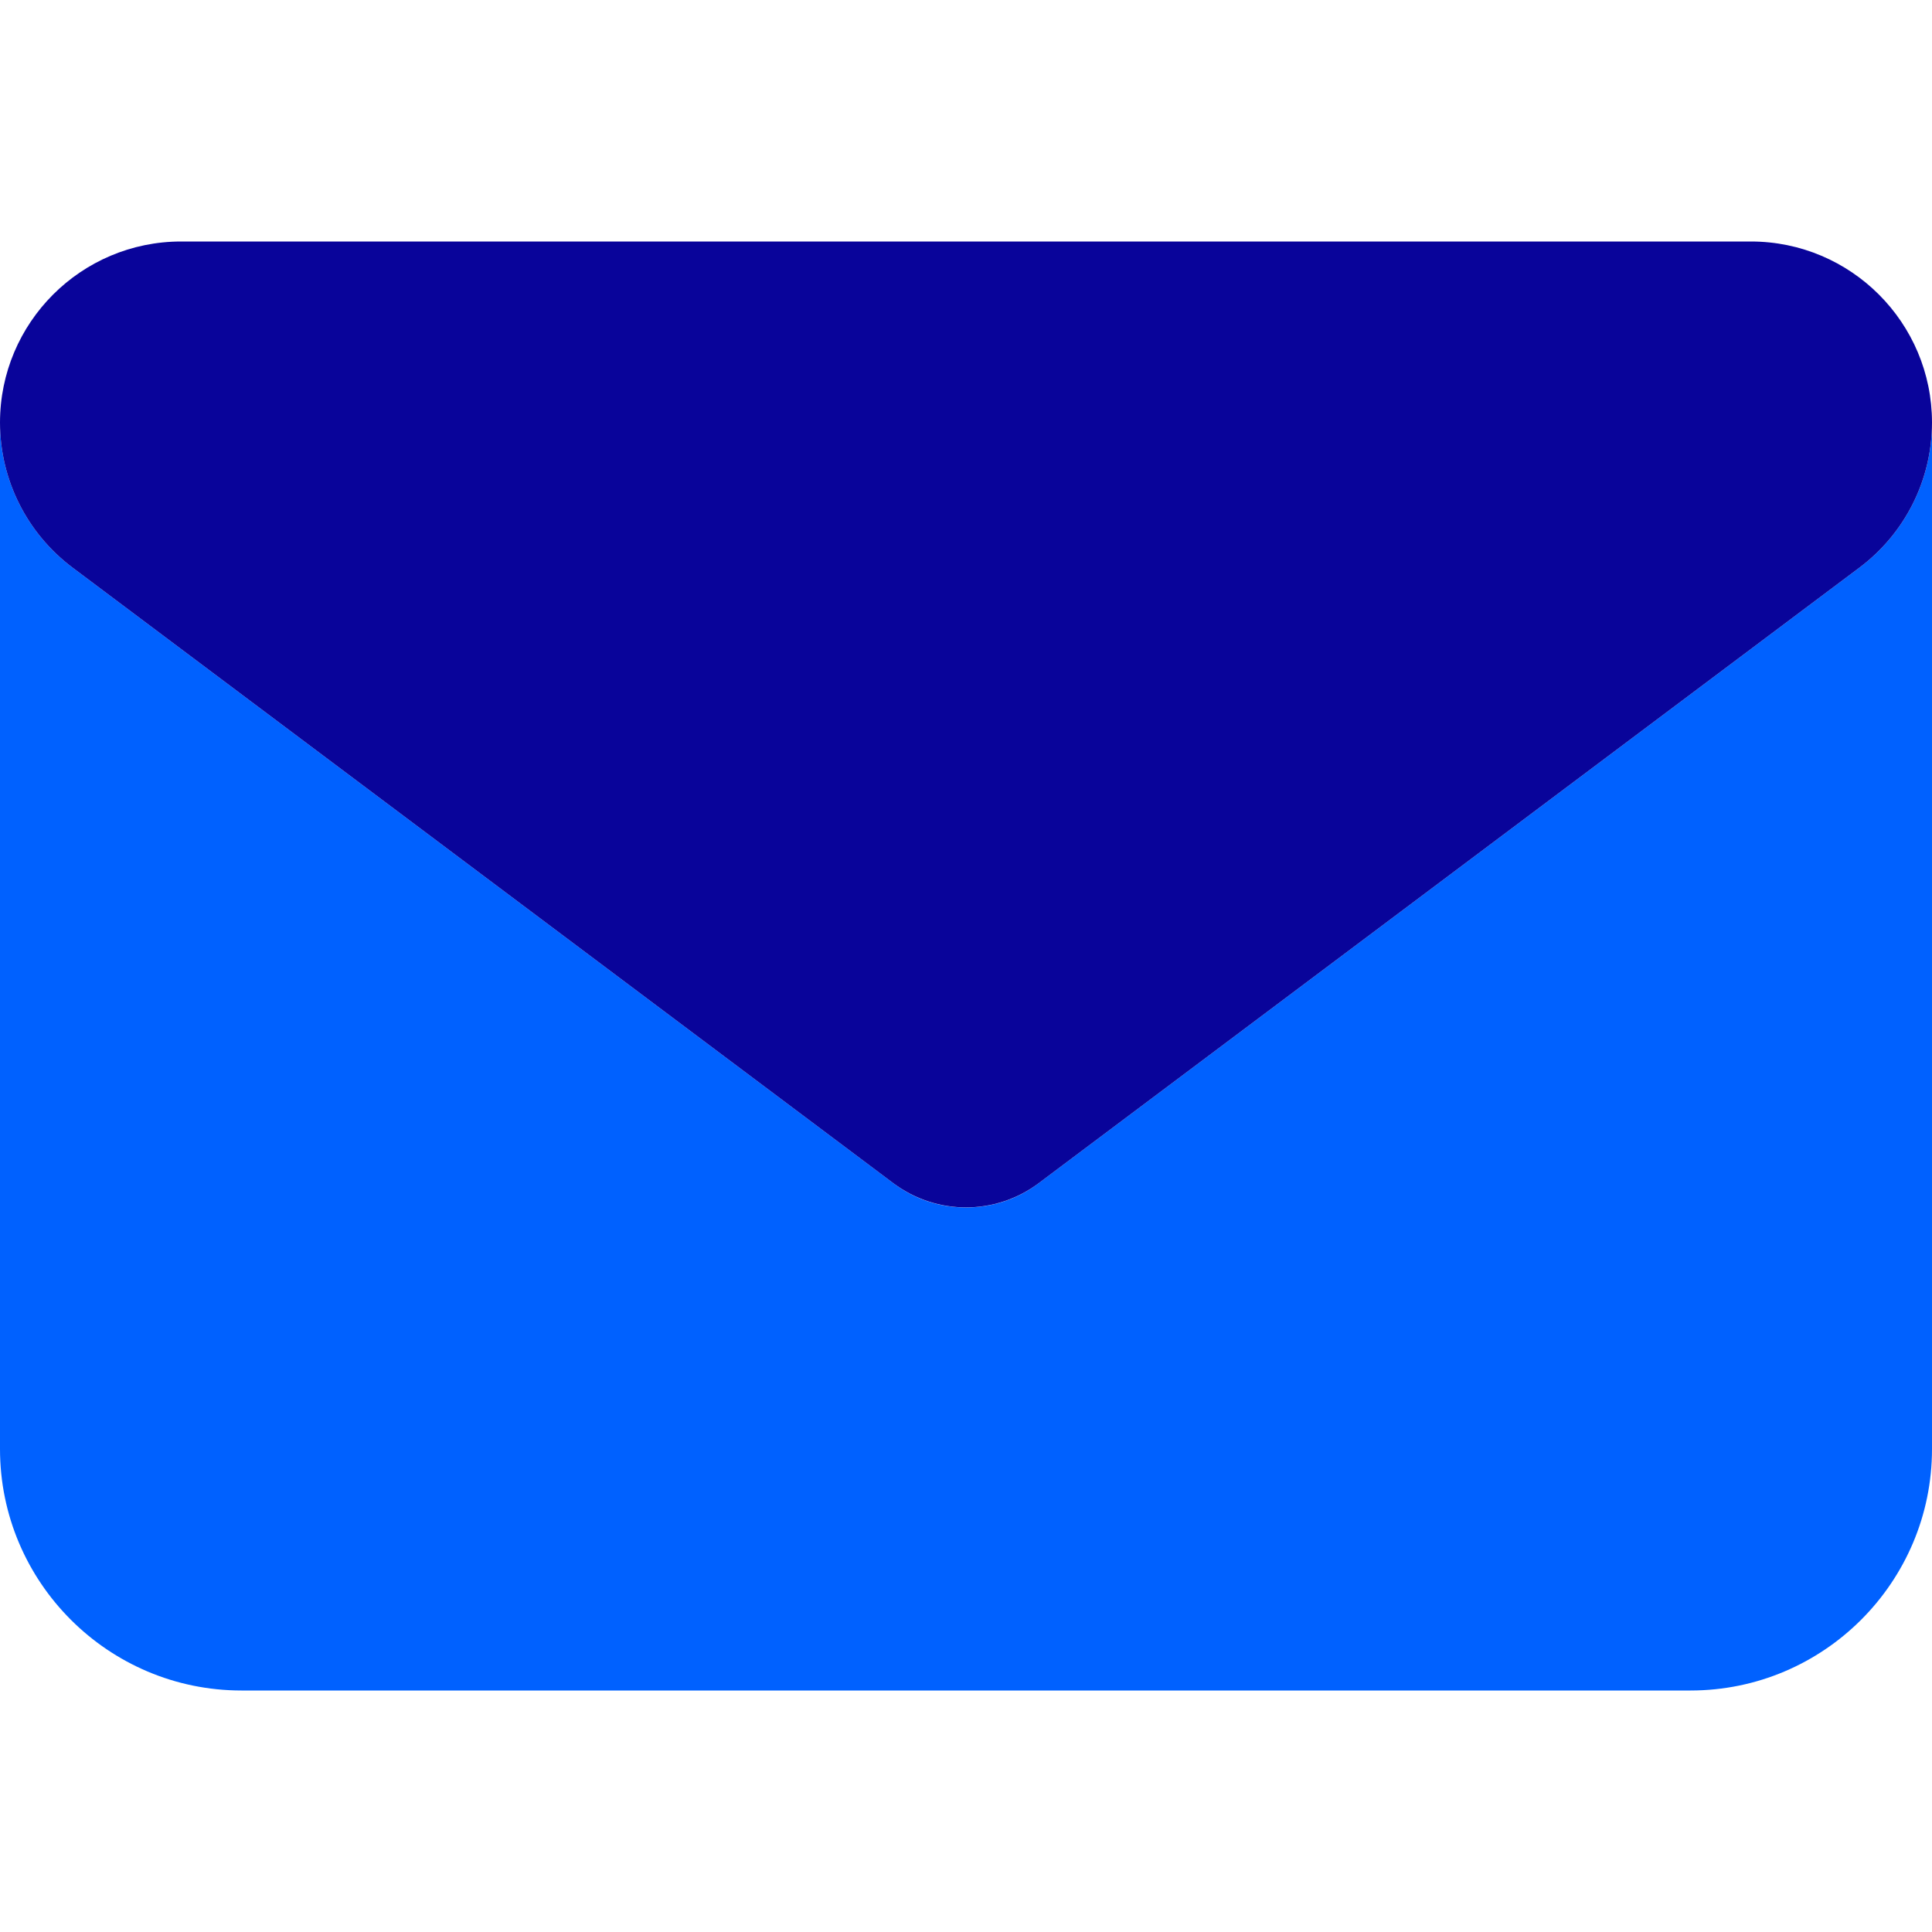 <svg width="40" height="40" viewBox="0 0 40 40" fill="none" xmlns="http://www.w3.org/2000/svg">
<path d="M0 8.75C0 9.93 0.555 11.039 1.5 11.75L18.5 24.5C18.945 24.836 19.469 25 20 25C20.531 25 21.055 24.836 21.5 24.5L38.5 11.75C39.445 11.039 40 9.93 40 8.75V30C40 32.758 37.758 35 35 35H5C2.242 35 0 32.758 0 30V8.75Z" fill="#0061FF"/>
<path d="M3.75 5C1.68 5 0 6.68 0 8.75C0 9.93 0.555 11.039 1.5 11.75L18.5 24.5C19.391 25.164 20.61 25.164 21.5 24.5L38.5 11.75C39.445 11.039 40 9.93 40 8.75C40 6.68 38.32 5 36.25 5H3.75Z" fill="#09049A"/>
</svg>
